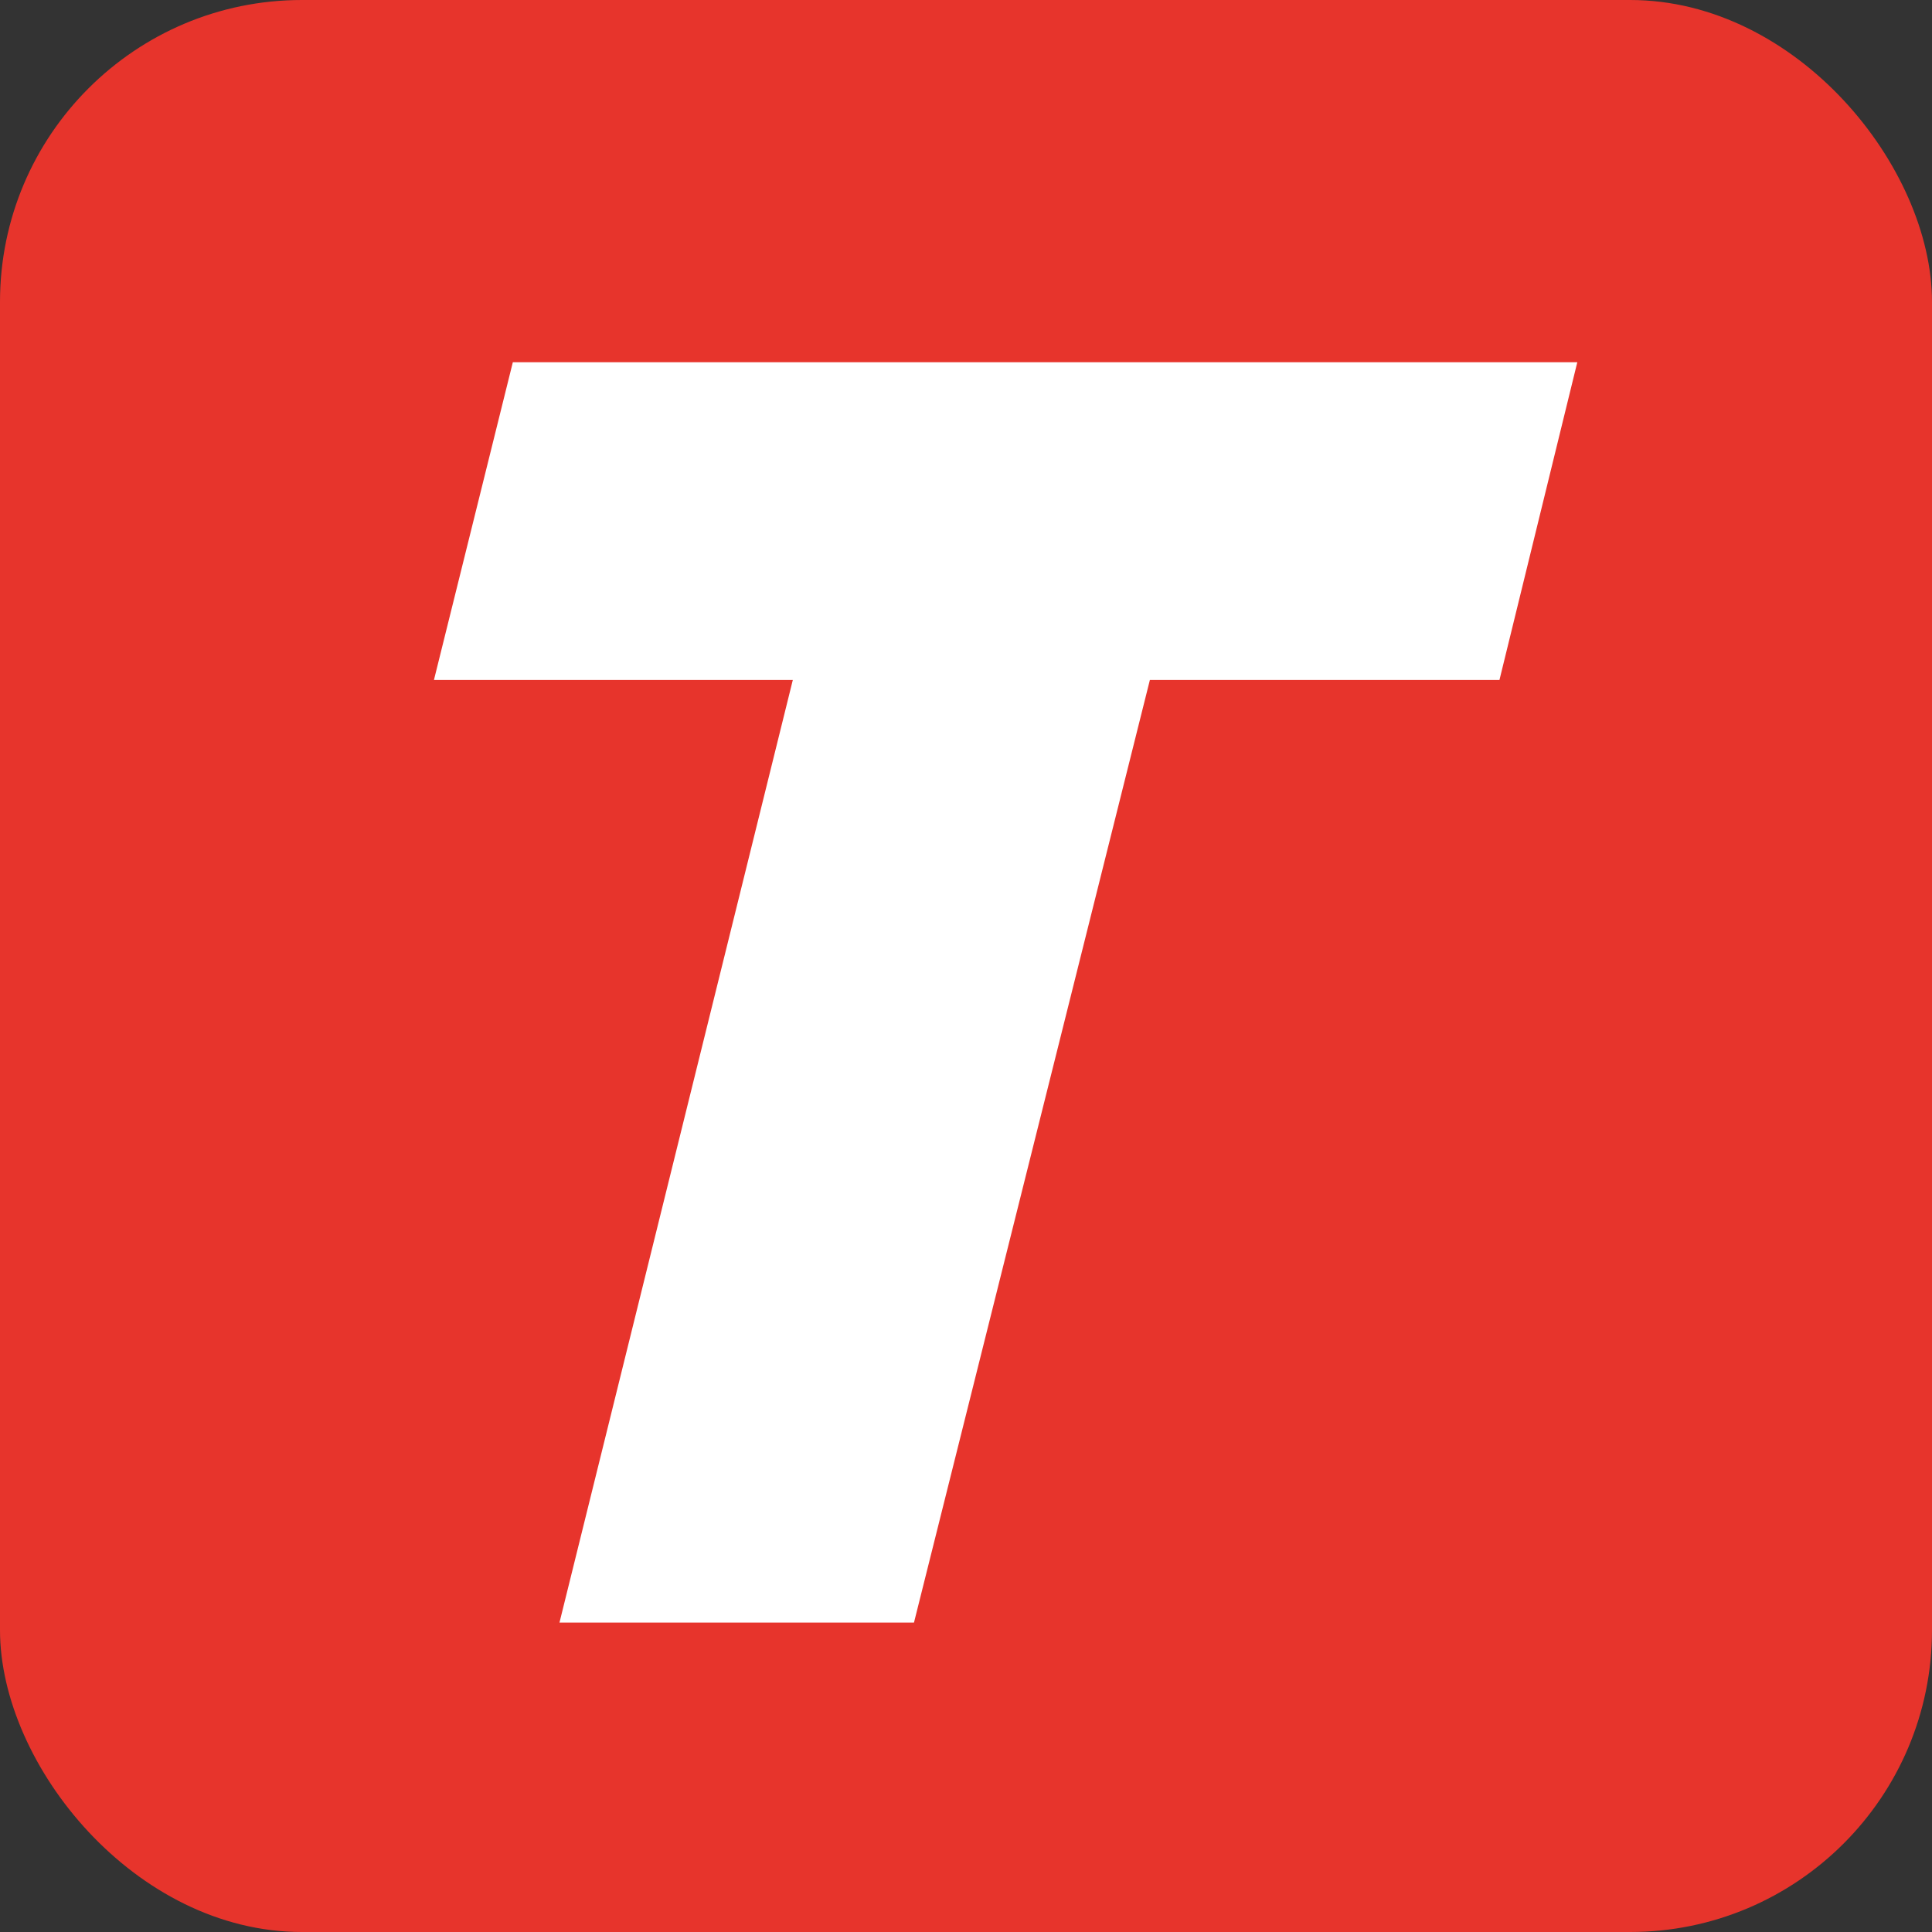 <svg width="512" height="512" viewBox="0 0 512 512" fill="none" xmlns="http://www.w3.org/2000/svg">
<rect x="0" y="0" width="512" height="512" fill="#333333" stroke="none"/>
<rect width="512" height="512" rx="80" fill="#E7342C"/>
<path fill-rule="evenodd" clip-rule="evenodd" d="M210.104 180.198H115L135.905 96H418L397.371 180.198H304.73L242.215 430H148.267L210.104 180.198Z" fill="white"/>
</svg>
